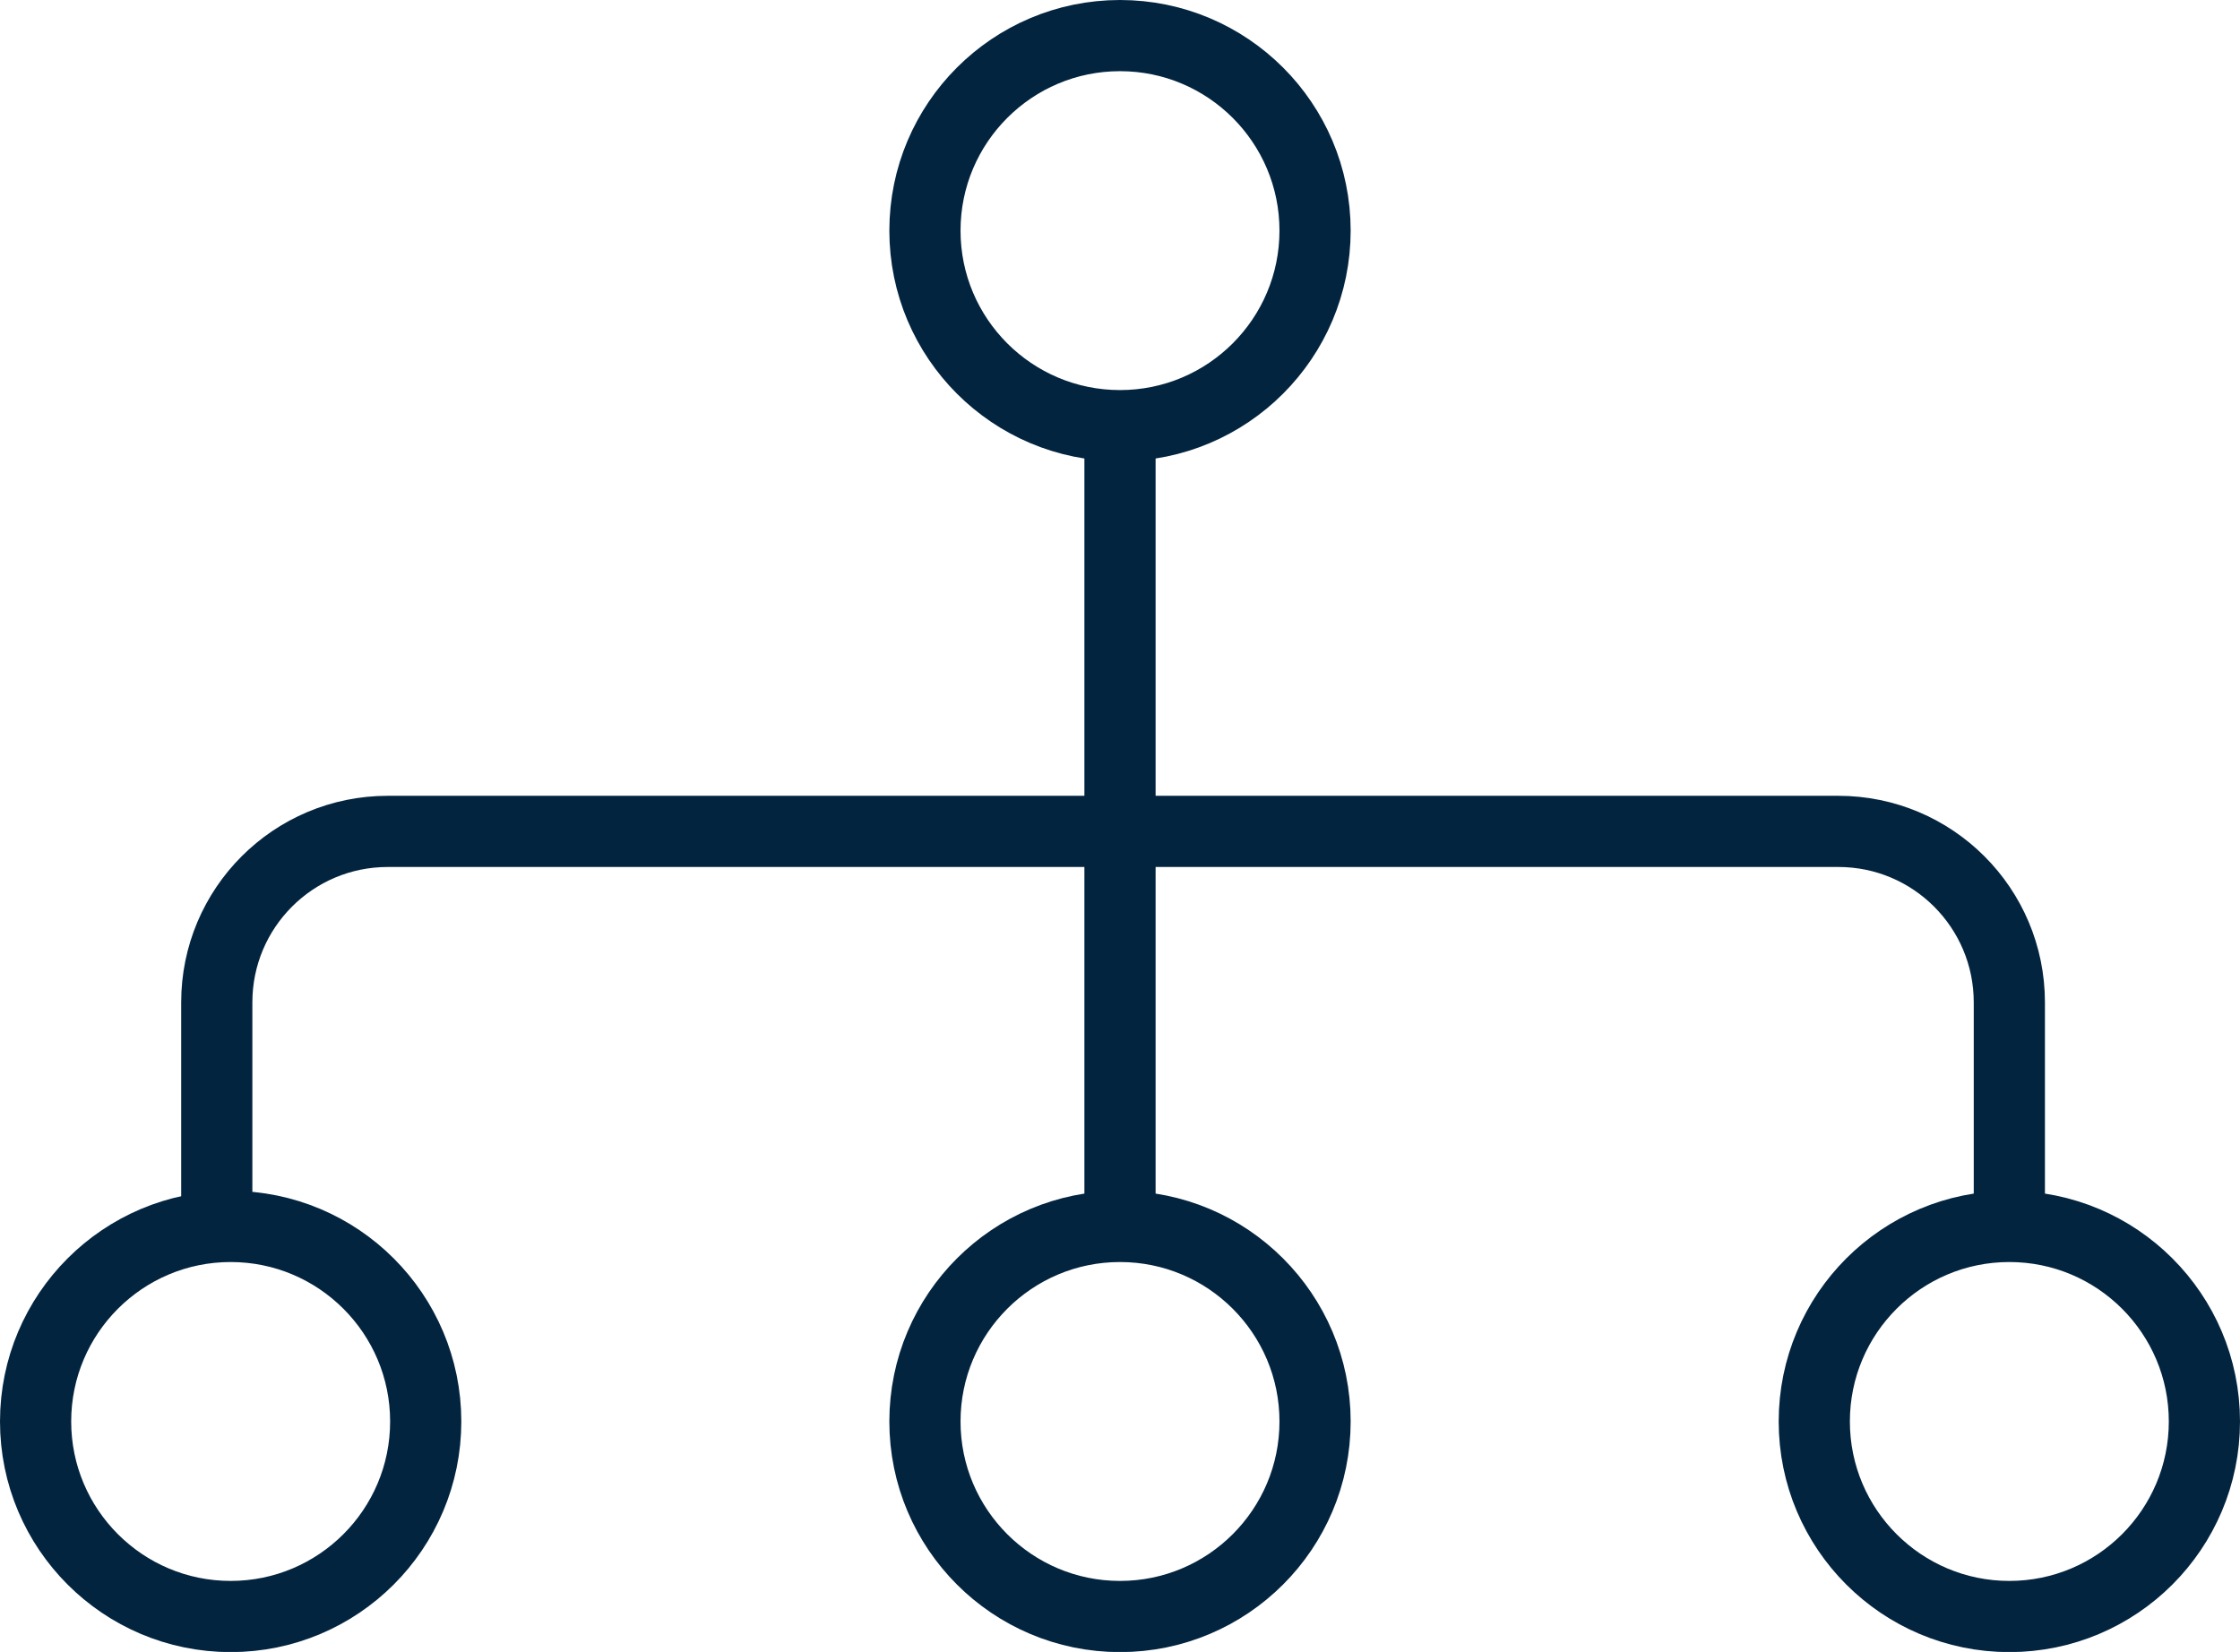 <svg xmlns="http://www.w3.org/2000/svg" id="Layer_2" data-name="Layer 2" viewBox="0 0 125.86 92.83"><defs><style>      .cls-1 {        fill: none;        stroke: #03243f;        stroke-miterlimit: 10;        stroke-width: 4px;      }    </style></defs><g id="Layer_1-2" data-name="Layer 1"><g><path class="cls-1" d="m73.89,12.96c0,6.05-4.91,10.96-10.96,10.96s-10.96-4.91-10.96-10.96,4.91-10.96,10.96-10.96,10.96,4.91,10.96,10.96Z"></path><path class="cls-1" d="m23.92,79.88c0,6.05-4.91,10.96-10.96,10.96s-10.96-4.91-10.96-10.96,4.91-10.96,10.96-10.96,10.96,4.91,10.96,10.96Z"></path><path class="cls-1" d="m73.89,79.88c0,6.05-4.91,10.96-10.96,10.96s-10.96-4.91-10.96-10.96,4.91-10.96,10.96-10.96,10.96,4.91,10.96,10.96Z"></path><path class="cls-1" d="m123.86,79.88c0,6.05-4.91,10.96-10.96,10.96s-10.96-4.91-10.96-10.96,4.91-10.96,10.96-10.96,10.96,4.91,10.96,10.96Z"></path><line class="cls-1" x1="62.93" y1="23.92" x2="62.93" y2="69.07"></line><path class="cls-1" d="m112.9,68.3v-11.97c0-5.31-4.3-9.61-9.61-9.61H21.79c-5.31,0-9.61,4.3-9.61,9.61v11.97"></path></g></g></svg>